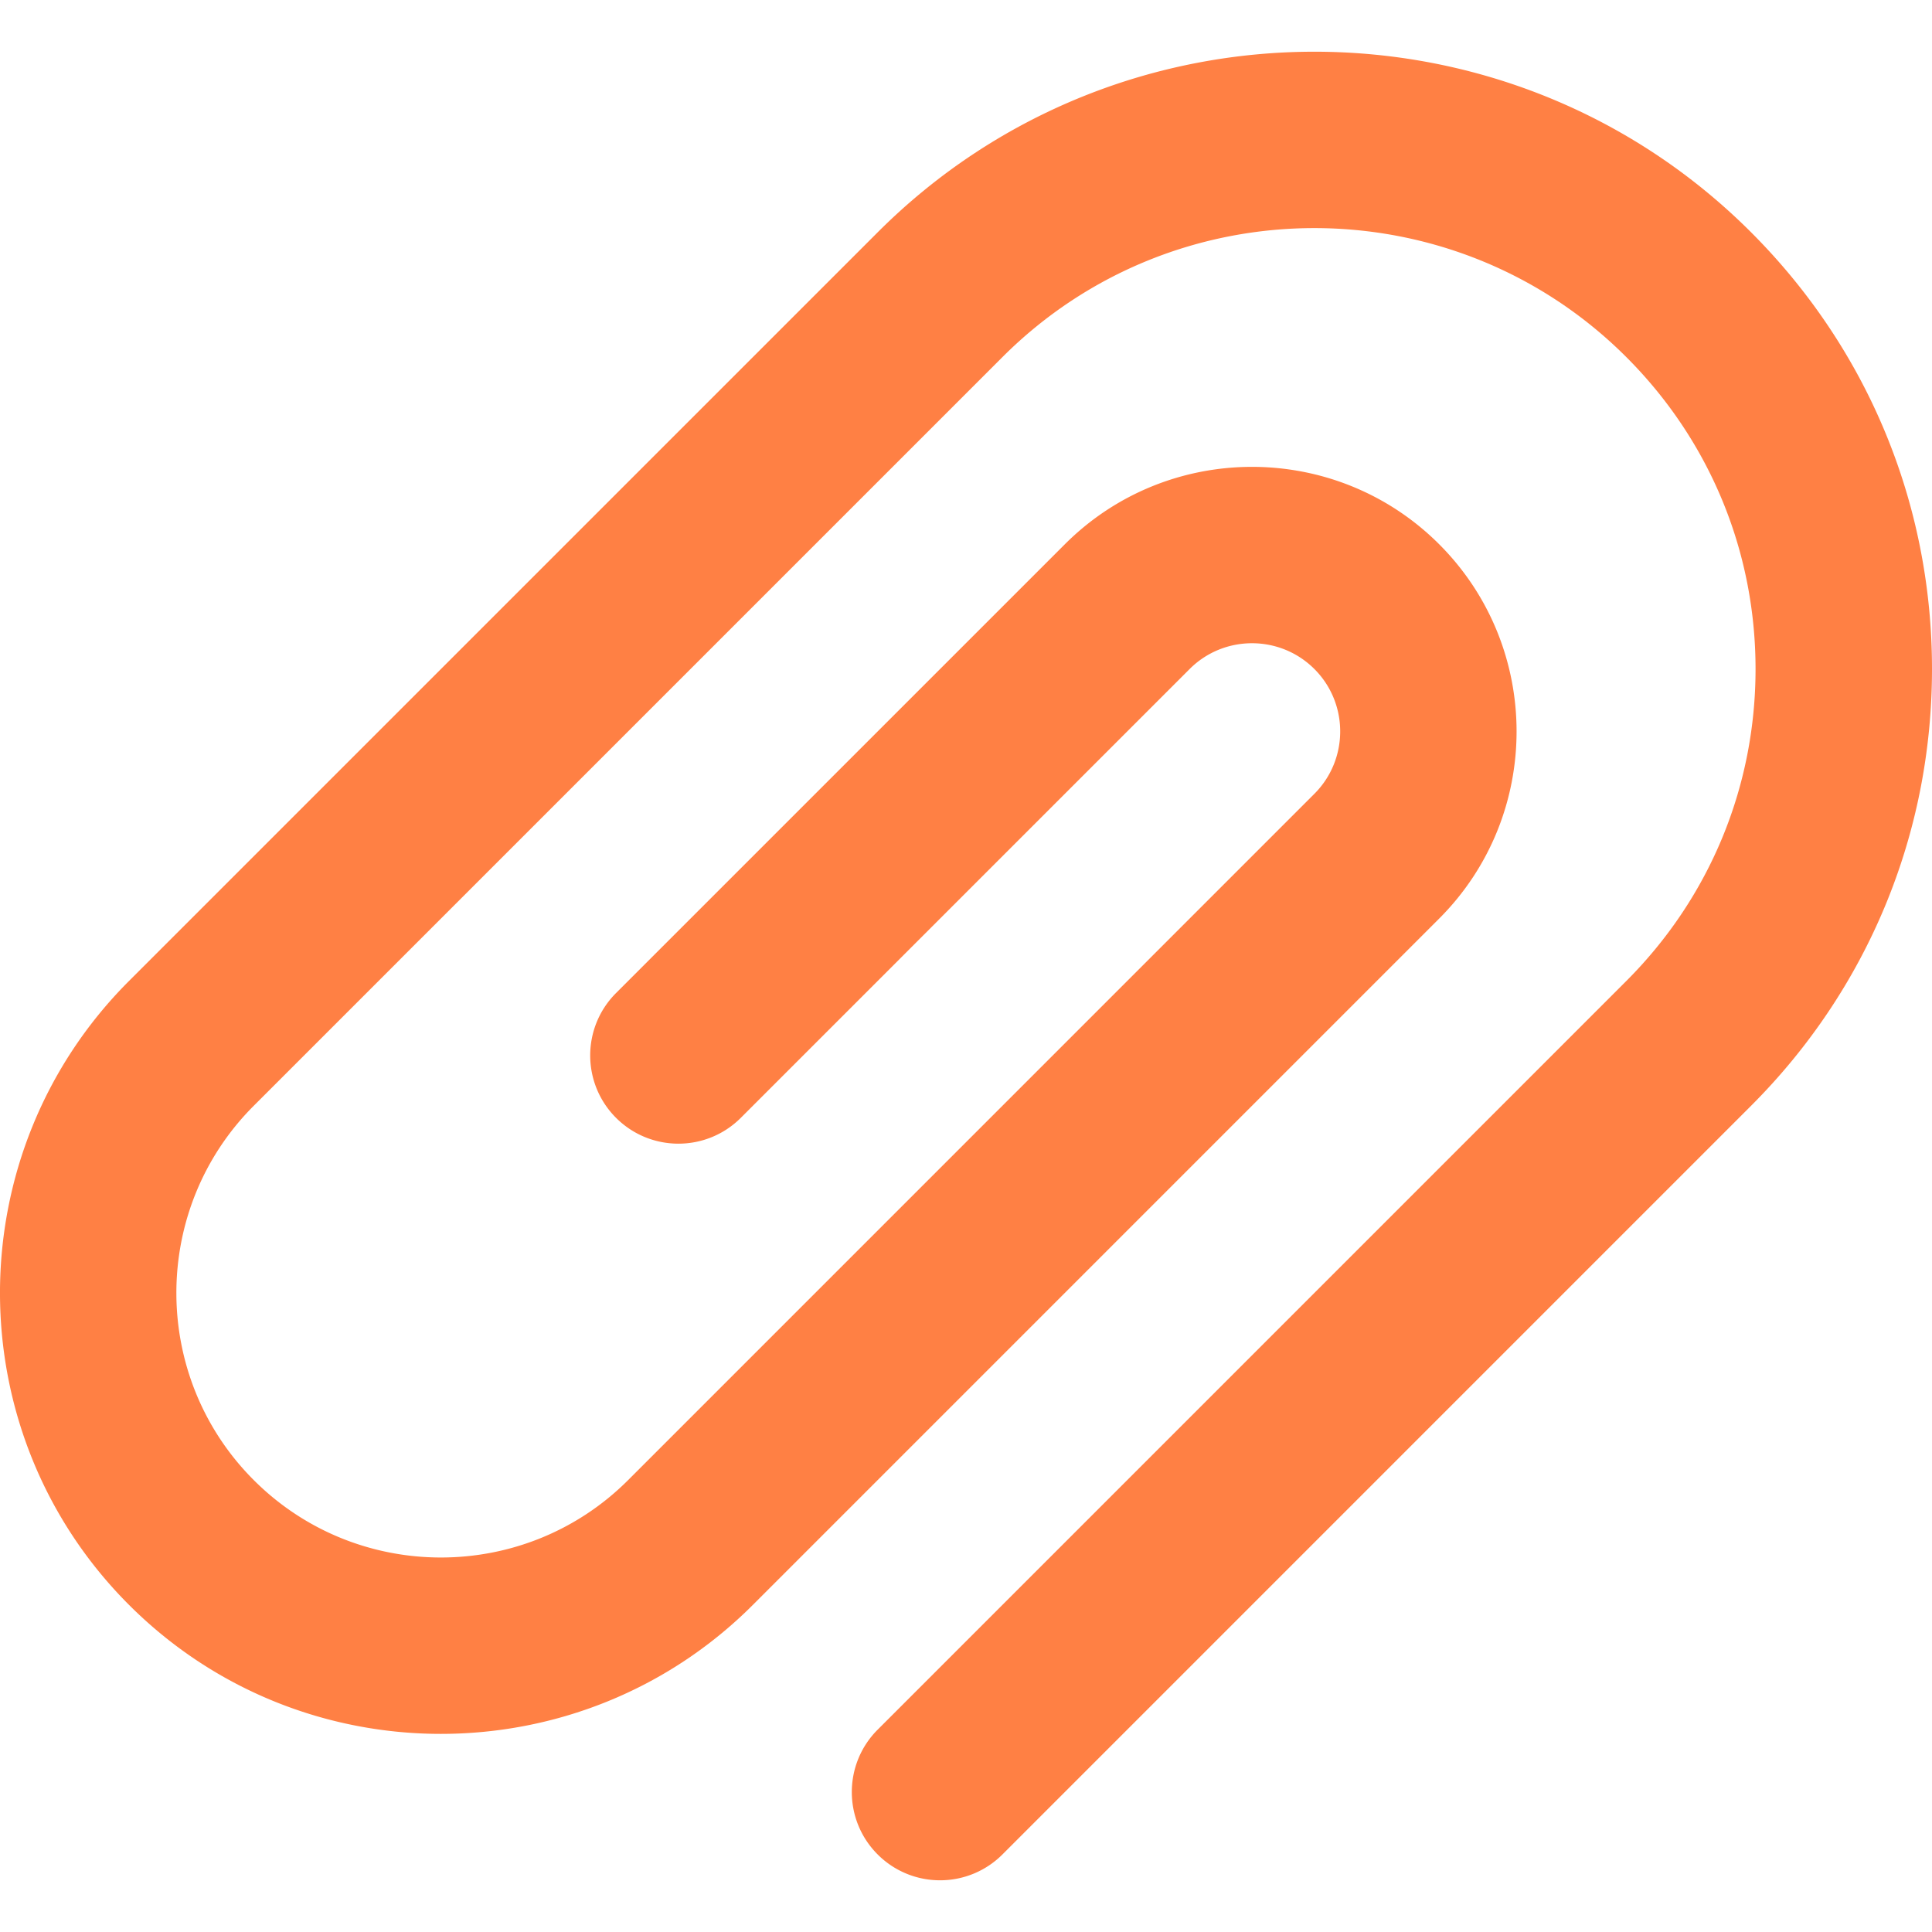 <svg xmlns="http://www.w3.org/2000/svg" version="1.1" xmlns:xlink="http://www.w3.org/1999/xlink" width="512" height="512" x="0" y="0" viewBox="0 0 511.998 511.998" style="enable-background:new 0 0 512 512" xml:space="preserve" class=""><g><path d="M464.059 61.565c-63.814-63.814-167.651-63.814-231.467 0L34.181 259.973c-45.578 45.584-45.575 119.754.008 165.335 22.793 22.793 52.723 34.189 82.665 34.186 29.934-.003 59.878-11.396 82.668-34.186l181.87-181.872c27.352-27.346 27.355-71.848.003-99.204-27.352-27.349-71.856-27.348-99.202.005L163.258 263.168c-9.131 9.13-9.131 23.935-.002 33.067 9.133 9.131 23.935 9.131 33.068 0l118.937-118.934c9.116-9.117 23.951-9.117 33.067-.003 9.116 9.119 9.116 23.951-.003 33.068L166.457 392.241c-27.352 27.348-71.852 27.352-99.202.002-27.349-27.351-27.352-71.853-.006-99.204l198.41-198.407c45.583-45.579 119.752-45.581 165.335.002 22.082 22.08 34.244 51.439 34.242 82.666 0 31.228-12.16 60.586-34.245 82.668L232.587 458.379c-9.131 9.131-9.131 23.935.002 33.067a23.308 23.308 0 0 0 16.533 6.848 23.318 23.318 0 0 0 16.534-6.848l198.401-198.409c30.916-30.913 47.941-72.015 47.941-115.735.003-43.722-17.023-84.824-47.939-115.737z" fill="#ff8044" opacity="1" data-original="#000000" class=""></path></g></svg>
